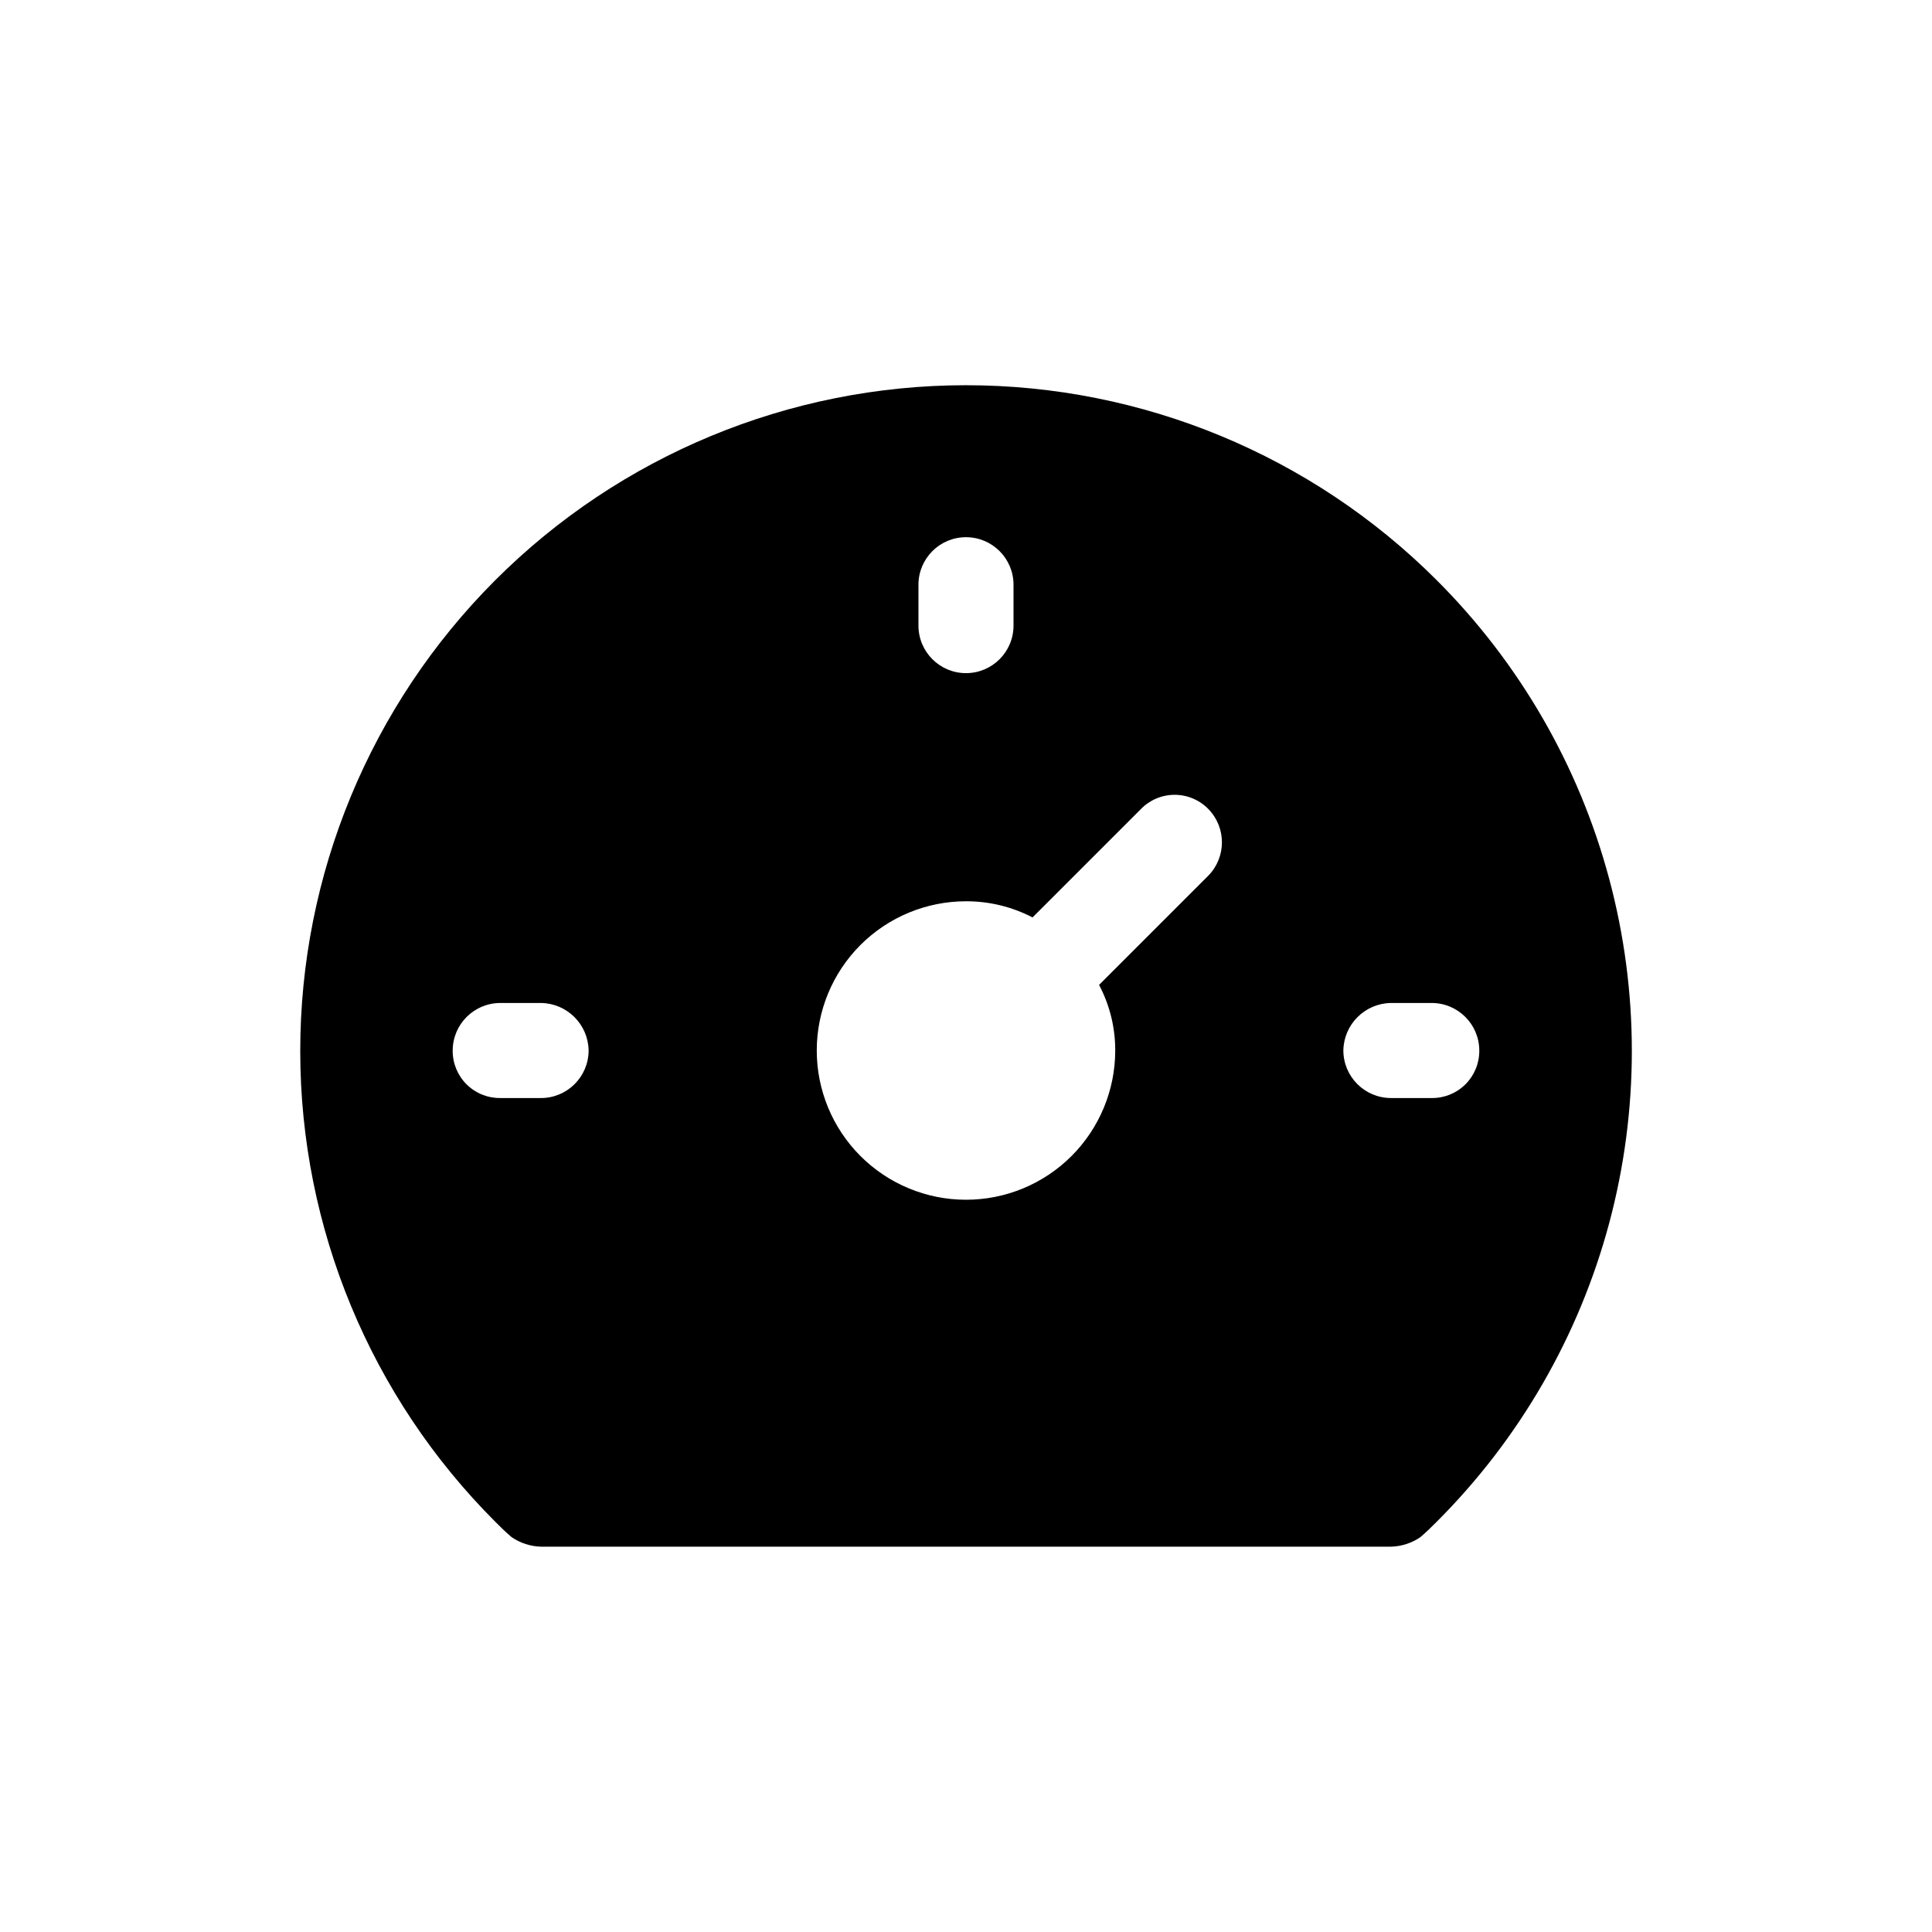 <?xml version="1.0" encoding="UTF-8"?>
<!-- Uploaded to: ICON Repo, www.iconrepo.com, Generator: ICON Repo Mixer Tools -->
<svg fill="#000000" width="800px" height="800px" version="1.1" viewBox="144 144 512 512" xmlns="http://www.w3.org/2000/svg">
 <path d="m524.69 297.7c-33.105-33.07-77.988-51.637-124.78-51.613-46.793 0.023-91.66 18.633-124.73 51.738-33.07 33.105-51.637 77.988-51.613 124.78 0.023 46.793 18.637 91.66 51.738 124.73 1.258 1.258 2.519 2.519 4.281 4.031h0.004c2.301 1.578 5.016 2.453 7.809 2.519h225.2c2.793-0.066 5.504-0.941 7.809-2.519 1.762-1.512 3.023-2.769 4.281-4.031 21.938-21.898 37.715-49.188 45.746-79.121 8.027-29.938 8.027-61.461-0.004-91.395-8.027-29.938-23.809-57.227-45.742-79.121zm-137.29 1.258c0-6.957 5.641-12.594 12.598-12.594 6.953 0 12.594 5.637 12.594 12.594v10.832c0 6.957-5.641 12.598-12.594 12.598-6.957 0-12.598-5.641-12.598-12.598zm-100.01 136.03h-10.828c-3.352 0.035-6.574-1.281-8.945-3.652-2.367-2.367-3.684-5.59-3.652-8.941 0.02-6.949 5.648-12.574 12.598-12.594h10.832c6.91 0.109 12.484 5.684 12.594 12.594-0.02 6.949-5.648 12.574-12.594 12.598zm176.84-58.945-28.969 28.969h0.004c2.828 5.356 4.301 11.324 4.281 17.383 0 10.488-4.168 20.551-11.582 27.965-7.418 7.418-17.477 11.586-27.965 11.586-10.492 0-20.551-4.168-27.969-11.586-7.414-7.414-11.582-17.477-11.582-27.965s4.168-20.547 11.582-27.965c7.418-7.418 17.477-11.582 27.969-11.582 6.137-0.02 12.188 1.449 17.633 4.281l28.719-28.719h-0.004c2.348-2.414 5.574-3.777 8.945-3.777 3.367 0 6.594 1.363 8.941 3.777 4.785 4.906 4.785 12.73 0 17.633zm59.199 58.945h-10.832 0.004c-6.949-0.02-12.574-5.644-12.598-12.594 0.109-6.91 5.688-12.484 12.598-12.594h10.832c6.945 0.02 12.574 5.644 12.594 12.594 0.031 3.352-1.285 6.574-3.652 8.941-2.371 2.371-5.594 3.688-8.941 3.656z"/>
</svg>